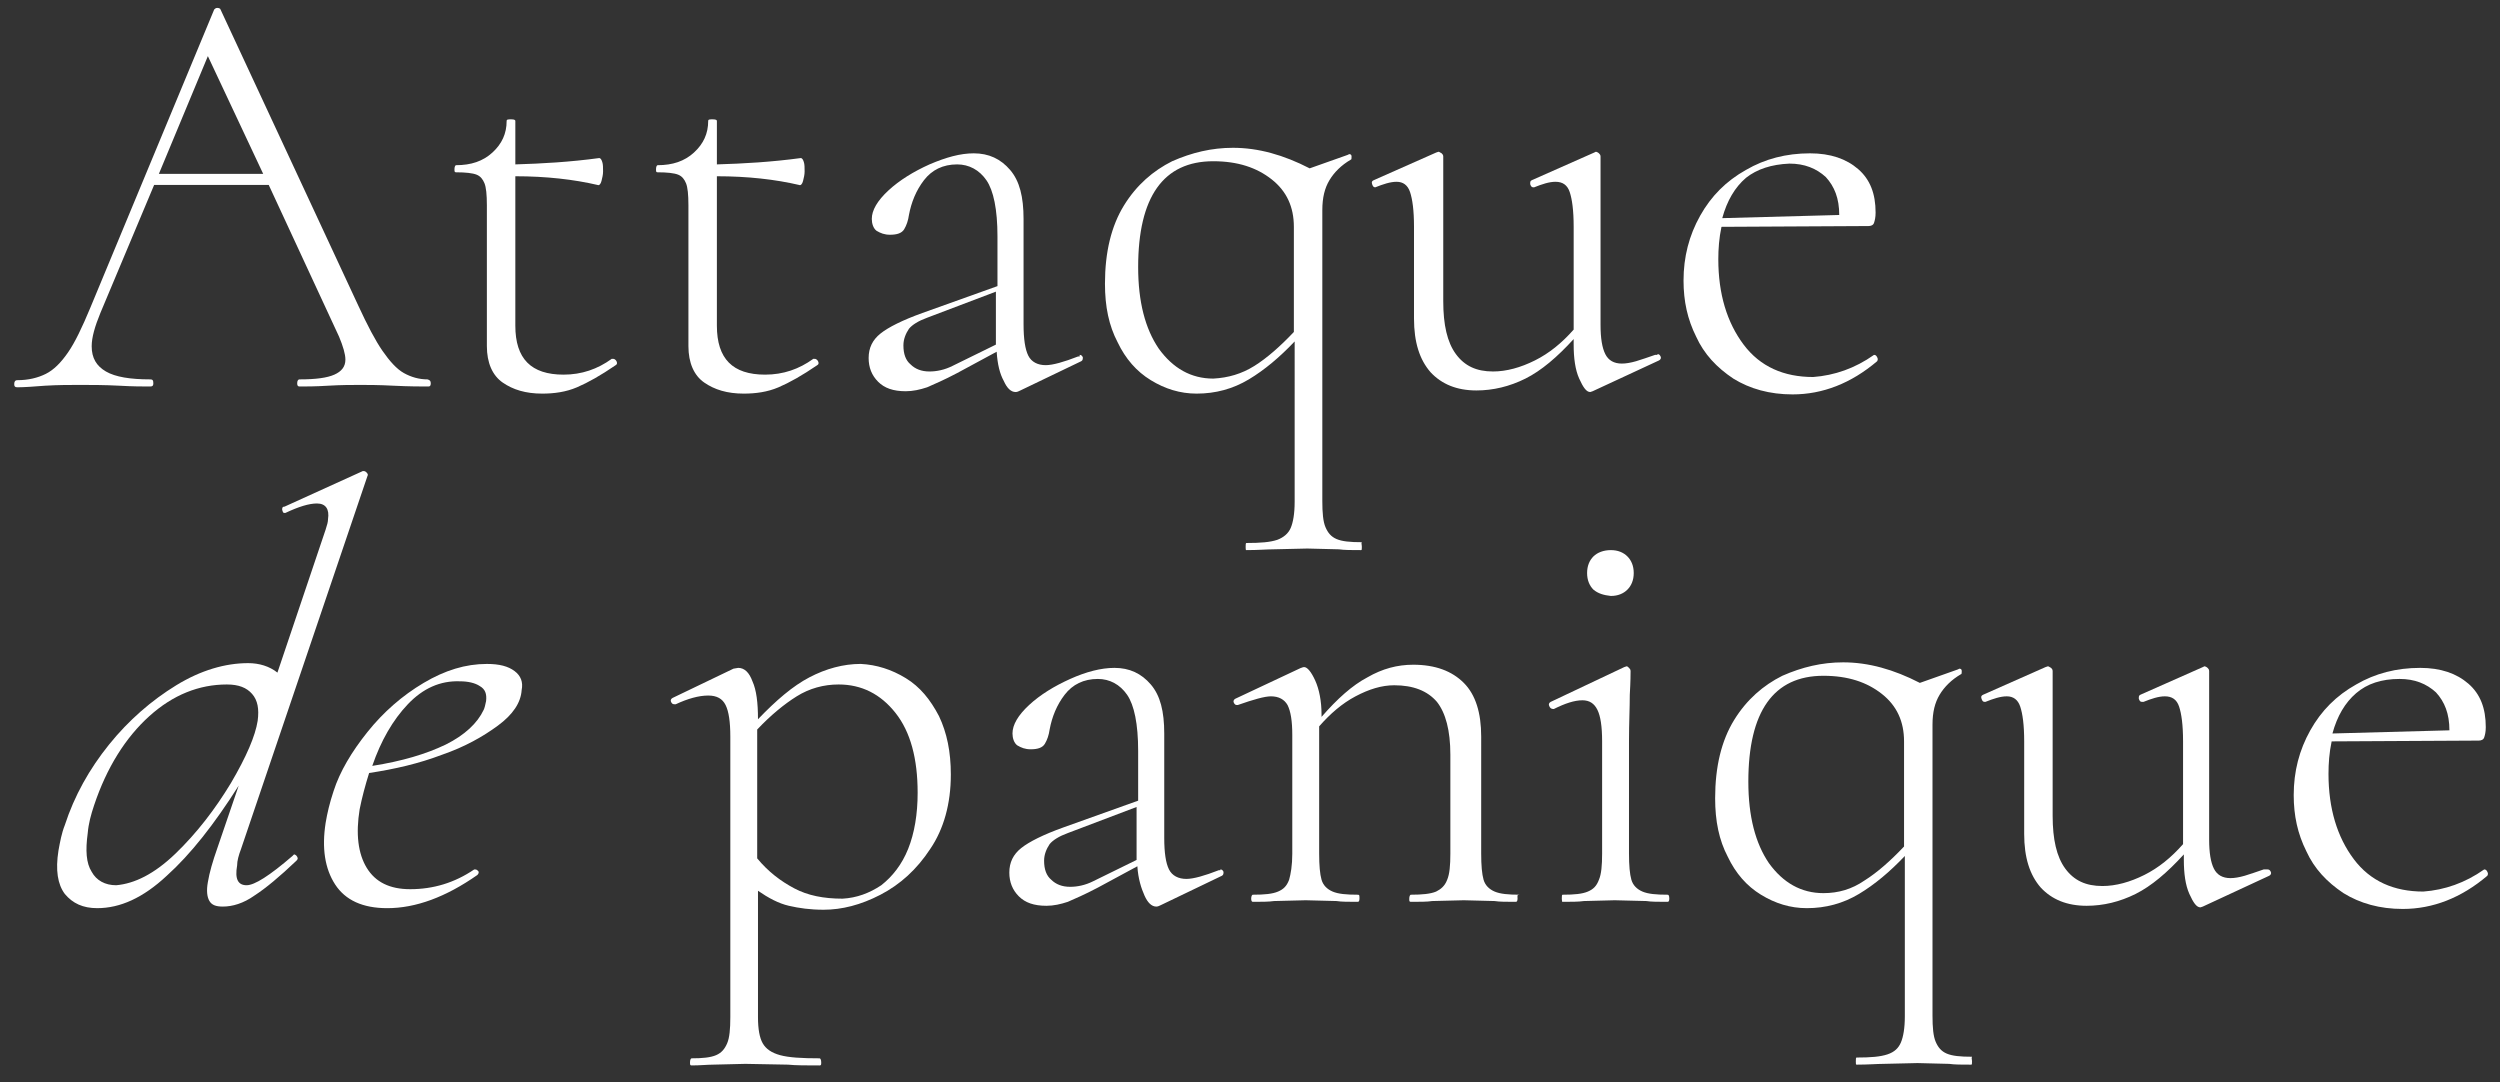 <?xml version="1.0" encoding="UTF-8"?> <svg xmlns="http://www.w3.org/2000/svg" xmlns:xlink="http://www.w3.org/1999/xlink" id="Слой_1" x="0px" y="0px" viewBox="0 0 316.3 136.9" style="enable-background:new 0 0 316.3 136.9;" xml:space="preserve"><rect x="0" y="0" width="316.3" height="136.9" fill="#333333" stroke="none"/> <style type="text/css"> .st0{fill:#FFFFFF;} </style> <g> <path class="st0" d="M54.5,48.5c0,0.3-0.1,0.4-0.3,0.4c-0.9,0-2.4,0-4.4-0.1c-1.9-0.1-3.3-0.1-4.2-0.1c-1.1,0-2.4,0-4.1,0.1 c-1.6,0.1-2.8,0.1-3.6,0.1c-0.2,0-0.3-0.1-0.3-0.4c0-0.3,0.1-0.5,0.3-0.5c2.1,0,3.5-0.2,4.4-0.6c0.9-0.4,1.4-1,1.4-1.9 c0-0.7-0.3-1.7-0.8-2.9l-8.9-19.2H19.5l-6.8,16.2c-0.7,1.7-1.1,3.1-1.1,4.2c0,1.5,0.6,2.5,1.8,3.2c1.2,0.7,3.1,1,5.6,1 c0.3,0,0.4,0.1,0.4,0.5c0,0.3-0.1,0.4-0.4,0.4c-0.9,0-2.2,0-3.9-0.1c-1.9-0.1-3.6-0.1-5-0.1c-1.3,0-2.7,0-4.4,0.1 C4.4,48.9,3.1,49,2.2,49c-0.3,0-0.4-0.1-0.4-0.4c0-0.3,0.1-0.5,0.4-0.5c1.4,0,2.6-0.3,3.6-0.8c1-0.5,1.9-1.4,2.8-2.7 c0.9-1.3,1.8-3.2,2.8-5.6L27.1,1.2C27.2,1.1,27.3,1,27.5,1s0.4,0.1,0.4,0.2l17.4,37.4c1.2,2.6,2.2,4.5,3.1,5.8 c0.9,1.3,1.8,2.3,2.7,2.8c0.9,0.5,1.9,0.8,3,0.8C54.4,48.1,54.5,48.2,54.5,48.5z M33.3,22l-7-14.9L20.1,22H33.3z"></path> <path class="st0" d="M77.6,45.4c0.1,0,0.3,0.1,0.4,0.3c0.1,0.2,0.1,0.4-0.1,0.5c-1.9,1.3-3.5,2.2-4.9,2.8c-1.4,0.6-2.9,0.8-4.4,0.8 c-2.1,0-3.7-0.5-5-1.4c-1.3-0.9-2-2.5-2-4.6V26c0-1.4-0.1-2.3-0.3-2.8c-0.2-0.5-0.5-0.9-1-1.1c-0.5-0.2-1.4-0.3-2.6-0.3 c-0.2,0-0.2-0.1-0.2-0.4c0-0.3,0.1-0.5,0.2-0.5c1.9,0,3.4-0.5,4.6-1.6c1.2-1.1,1.8-2.4,1.8-4c0-0.2,0.2-0.2,0.6-0.2 c0.4,0,0.5,0.1,0.5,0.2v5.5c3.4-0.1,6.9-0.3,10.6-0.8c0.2,0,0.3,0.2,0.4,0.5c0.1,0.3,0.1,0.7,0.1,1.2c0,0.4-0.1,0.8-0.2,1.2 c-0.1,0.4-0.3,0.6-0.5,0.5c-3-0.7-6.5-1.1-10.4-1.1v18.9c0,4.2,2,6.2,6.1,6.2c2.3,0,4.3-0.7,6.1-2L77.6,45.4z"></path> <path class="st0" d="M103.1,45.4c0.1,0,0.3,0.1,0.4,0.3c0.1,0.2,0.1,0.4-0.1,0.5c-1.9,1.3-3.5,2.2-4.9,2.8 c-1.4,0.6-2.9,0.8-4.4,0.8c-2.1,0-3.7-0.5-5-1.4c-1.3-0.9-2-2.5-2-4.6V26c0-1.4-0.1-2.3-0.3-2.8c-0.2-0.5-0.5-0.9-1-1.1 c-0.5-0.2-1.4-0.3-2.6-0.3c-0.2,0-0.2-0.1-0.2-0.4c0-0.3,0.1-0.5,0.2-0.5c1.9,0,3.4-0.5,4.6-1.6c1.2-1.1,1.8-2.4,1.8-4 c0-0.2,0.2-0.2,0.6-0.2c0.4,0,0.5,0.1,0.5,0.2v5.5c3.4-0.1,6.9-0.3,10.6-0.8c0.2,0,0.3,0.2,0.4,0.5c0.1,0.3,0.1,0.7,0.1,1.2 c0,0.4-0.1,0.8-0.2,1.2c-0.1,0.4-0.3,0.6-0.5,0.5c-3-0.7-6.5-1.1-10.4-1.1v18.9c0,4.2,2,6.2,6.1,6.2c2.3,0,4.3-0.7,6.1-2 L103.1,45.4z"></path> <path class="st0" d="M136.6,44.9c0.2,0,0.3,0.1,0.4,0.3c0,0.2,0,0.4-0.2,0.5l-7.7,3.7c-0.2,0.1-0.4,0.2-0.6,0.2 c-0.6,0-1.1-0.5-1.5-1.4c-0.5-0.9-0.8-2.1-0.9-3.7l-5,2.7c-1.7,0.9-2.9,1.4-3.8,1.8c-0.9,0.3-1.8,0.5-2.7,0.5 c-1.6,0-2.7-0.4-3.5-1.2c-0.8-0.8-1.2-1.8-1.2-3c0-1.3,0.5-2.3,1.5-3.1c1-0.8,2.8-1.7,5.3-2.6l9.5-3.4v-6.3c0-3.4-0.5-5.8-1.4-7.1 c-0.9-1.3-2.2-2-3.7-2c-1.8,0-3.2,0.7-4.2,2c-1,1.3-1.6,2.8-1.9,4.4c-0.1,0.7-0.3,1.3-0.6,1.8c-0.3,0.5-0.9,0.7-1.8,0.7 c-0.7,0-1.2-0.2-1.7-0.5c-0.4-0.3-0.6-0.9-0.6-1.5c0-1.1,0.7-2.3,2.1-3.6c1.4-1.3,3.2-2.4,5.2-3.3c2.1-0.9,3.9-1.4,5.6-1.4 c1.9,0,3.4,0.7,4.6,2.1c1.2,1.4,1.7,3.4,1.7,6.2v13.3c0,1.9,0.2,3.2,0.6,4c0.4,0.8,1.2,1.2,2.2,1.2c0.9,0,2.3-0.4,4.1-1.1H136.6z M126,43.6v-0.2v-6.5l-8.7,3.3c-1.1,0.4-1.9,0.9-2.3,1.4c-0.4,0.6-0.7,1.3-0.7,2.1c0,1.1,0.3,1.9,0.9,2.4c0.6,0.6,1.4,0.9,2.4,0.9 c0.9,0,1.9-0.2,2.9-0.7L126,43.6z"></path> <path class="st0" d="M172.3,69.2c0,0.3,0,0.4-0.1,0.4c-1.2,0-2.1,0-2.8-0.1l-4-0.1l-4.3,0.1c-0.8,0-1.9,0.1-3.4,0.1 c-0.1,0-0.1-0.1-0.1-0.4s0-0.5,0.1-0.5c1.8,0,3-0.1,3.9-0.4c0.8-0.3,1.4-0.8,1.7-1.5c0.3-0.7,0.5-1.8,0.5-3.3V43.2 c-1.9,2-3.8,3.6-5.8,4.8c-2,1.2-4.2,1.8-6.6,1.8c-2.1,0-4-0.6-5.8-1.7c-1.8-1.1-3.2-2.7-4.2-4.8c-1.1-2.1-1.6-4.5-1.6-7.4 c0-4,0.8-7.3,2.4-9.9c1.6-2.6,3.7-4.4,6.1-5.6c2.5-1.1,5-1.7,7.7-1.7c3.2,0,6.4,0.9,9.7,2.6l4.8-1.7l0.2-0.1c0.2,0,0.3,0.1,0.3,0.3 c0,0.2,0,0.4-0.1,0.4c-1.2,0.7-2.1,1.6-2.7,2.6c-0.6,1-0.9,2.2-0.9,3.8v36.8c0,1.5,0.1,2.6,0.4,3.3c0.3,0.7,0.7,1.2,1.4,1.5 c0.7,0.3,1.7,0.4,3.2,0.4C172.2,68.7,172.3,68.9,172.3,69.2z M158.7,46.3c1.6-1,3.3-2.5,5-4.3V28.7c0-2.5-0.9-4.5-2.8-6 c-1.9-1.5-4.3-2.3-7.4-2.3c-6.3,0-9.5,4.5-9.5,13.4c0,4.4,0.9,7.8,2.6,10.3c1.8,2.5,4.1,3.8,6.9,3.8 C155.4,47.8,157.1,47.3,158.7,46.3z"></path> <path class="st0" d="M209.7,44.8c0.2,0,0.3,0.1,0.4,0.3c0.1,0.2,0,0.4-0.2,0.5l-8.4,3.9l-0.3,0.1c-0.5,0-0.9-0.6-1.4-1.7 c-0.5-1.1-0.7-2.6-0.7-4.3v-0.7c-2.1,2.3-4.1,4-6.1,5c-2,1-4.1,1.5-6.2,1.5c-2.5,0-4.4-0.8-5.8-2.3c-1.4-1.6-2.1-3.8-2.1-6.8V28.7 c0-2.1-0.2-3.5-0.5-4.4c-0.3-0.9-0.9-1.3-1.7-1.3c-0.8,0-1.7,0.3-2.7,0.7H174c-0.2,0-0.3-0.1-0.4-0.4c-0.1-0.3,0-0.4,0.2-0.5 l7.9-3.5l0.3-0.1c0.1,0,0.2,0.1,0.4,0.2c0.1,0.1,0.2,0.2,0.2,0.4v18.3c0,3,0.5,5.2,1.6,6.7c1.1,1.5,2.6,2.2,4.7,2.2 c1.7,0,3.5-0.5,5.3-1.4c1.8-0.9,3.4-2.2,4.9-3.9v-13c0-2.1-0.2-3.5-0.5-4.4c-0.3-0.9-0.9-1.3-1.8-1.3c-0.8,0-1.7,0.3-2.7,0.7H194 c-0.2,0-0.3-0.1-0.4-0.4c0-0.3,0-0.4,0.2-0.5l7.9-3.5l0.2-0.1c0.1,0,0.3,0.1,0.4,0.2c0.1,0.1,0.2,0.2,0.2,0.4v21.3 c0,1.7,0.2,2.9,0.6,3.7c0.4,0.8,1.1,1.2,2.1,1.2c0.5,0,1.1-0.1,1.8-0.3c0.7-0.2,1.5-0.5,2.4-0.8H209.7z"></path> <path class="st0" d="M237.1,44.9c0.2,0,0.3,0.1,0.4,0.3c0.1,0.2,0.1,0.3,0,0.5c-3.3,2.8-6.9,4.2-10.7,4.2c-2.9,0-5.4-0.7-7.5-2 c-2.1-1.4-3.7-3.1-4.7-5.3c-1.1-2.2-1.6-4.5-1.6-7.1c0-3,0.7-5.7,2.1-8.2c1.4-2.5,3.3-4.4,5.8-5.8c2.4-1.4,5.1-2.1,8.1-2.1 c2.6,0,4.6,0.7,6.1,2s2.2,3.1,2.2,5.5c0,0.6-0.1,1-0.2,1.3c-0.1,0.3-0.4,0.4-0.7,0.4l-18.6,0.1c-0.3,1.4-0.4,2.8-0.4,4.1 c0,4.4,1.1,8,3.2,10.8c2.1,2.8,5.1,4.1,8.8,4.1C232.1,47.5,234.7,46.6,237.1,44.9L237.1,44.9z M220.9,22.5c-1.4,1.2-2.4,2.9-3,5.1 l14.8-0.4c0-2.1-0.6-3.6-1.7-4.8c-1.2-1.1-2.7-1.7-4.6-1.7C224.1,20.8,222.3,21.4,220.9,22.5z"></path> <path class="st0" d="M30.5,107.4c-0.3,0.8-0.5,1.5-0.5,2.1c-0.3,1.7,0.1,2.5,1.2,2.5c1,0,2.9-1.2,5.8-3.7c0.1-0.1,0.2-0.2,0.2-0.2 c0.1,0,0.3,0.1,0.4,0.3c0.1,0.2,0.1,0.3-0.1,0.5c-2.1,2-3.9,3.5-5.3,4.4c-1.4,1-2.8,1.4-4,1.4c-0.9,0-1.4-0.2-1.7-0.7 c-0.3-0.5-0.4-1.3-0.2-2.4c0.2-1.2,0.6-2.6,1.2-4.3l2.7-7.9c-3.1,4.9-6.1,8.7-9.1,11.4c-3,2.8-5.9,4.1-8.8,4.1 c-1.8,0-3.1-0.6-4.1-1.8c-0.9-1.2-1.2-3-0.8-5.5c0.2-1.1,0.4-2.2,0.8-3.2c1.2-3.7,3.1-7.1,5.6-10.2c2.5-3.1,5.4-5.6,8.5-7.5 c3.1-1.9,6.2-2.8,9.1-2.8c1.4,0,2.7,0.4,3.7,1.2L41.2,67c0.2-0.6,0.3-1,0.3-1.3c0.2-1.3-0.3-2-1.4-2c-1,0-2.3,0.4-4,1.2h-0.1 c-0.2,0-0.2-0.1-0.3-0.4c0-0.2,0-0.4,0.3-0.4l9.9-4.5H46c0.2,0,0.3,0.1,0.4,0.2c0.1,0.1,0.2,0.3,0.1,0.4L30.5,107.4z M22.2,108 c2.7-2.6,5-5.6,7-8.9c2-3.4,3.1-6,3.4-7.9c0.2-1.5,0-2.6-0.7-3.4c-0.7-0.8-1.7-1.2-3.2-1.2c-3.5,0-6.8,1.3-9.8,4 c-3,2.7-5.4,6.5-7,11.3c-0.4,1.2-0.7,2.3-0.8,3.5c-0.3,2.2-0.2,3.8,0.5,4.9c0.6,1.1,1.7,1.7,3.1,1.7C17,111.8,19.5,110.6,22.2,108z "></path> <path class="st0" d="M63,91.8c-1.9,1.4-4.2,2.7-7.1,3.7c-2.9,1.1-5.9,1.8-9.2,2.3c-0.5,1.6-0.9,3.1-1.2,4.6 c-0.5,3.1-0.2,5.6,0.9,7.4c1.1,1.8,2.9,2.7,5.5,2.7c2.9,0,5.6-0.8,8.1-2.5h0.1c0.2,0,0.3,0.1,0.4,0.2c0.1,0.1,0.1,0.3-0.1,0.5 c-4,2.8-7.8,4.2-11.4,4.2c-3.1,0-5.3-1-6.6-3c-1.3-2-1.7-4.6-1.2-7.8c0.2-1.2,0.5-2.5,1-4c0.8-2.5,2.3-5,4.3-7.5 c2-2.5,4.4-4.6,7.1-6.2c2.7-1.6,5.3-2.4,8-2.4c1.6,0,2.7,0.3,3.5,0.9c0.8,0.6,1.1,1.4,0.9,2.4C65.9,88.9,64.9,90.4,63,91.8z M51.6,89.1c-1.9,2-3.4,4.6-4.5,7.8c3.8-0.6,6.8-1.5,9.3-2.7c2.4-1.2,4-2.7,4.8-4.4c0.1-0.2,0.2-0.6,0.3-1.1 c0.1-0.9-0.1-1.5-0.8-1.9c-0.6-0.4-1.5-0.6-2.5-0.6C55.7,86.1,53.5,87.1,51.6,89.1z"></path> <path class="st0" d="M114.6,85.8c1.8,1.1,3.1,2.7,4.2,4.8c1,2.1,1.5,4.5,1.5,7.4c0,3.7-0.9,6.9-2.6,9.4c-1.7,2.6-3.8,4.5-6.3,5.8 c-2.5,1.3-4.9,1.9-7.2,1.9c-1.7,0-3.1-0.2-4.4-0.5c-1.3-0.3-2.6-1-3.9-1.9v16c0,1.5,0.2,2.6,0.6,3.3c0.4,0.7,1.1,1.2,2.2,1.5 s2.7,0.4,5,0.4c0.1,0,0.2,0.2,0.2,0.5c0,0.3,0,0.4-0.2,0.4c-1.7,0-3,0-4-0.1l-5.4-0.1l-4.1,0.1c-0.7,0-1.6,0.1-2.7,0.1 c-0.2,0-0.2-0.1-0.2-0.4c0-0.3,0.1-0.5,0.2-0.5c1.4,0,2.4-0.1,3.1-0.4c0.7-0.3,1.1-0.8,1.4-1.5c0.3-0.7,0.4-1.8,0.4-3.3V93.2 c0-1.9-0.2-3.2-0.6-4c-0.4-0.8-1.1-1.2-2.2-1.2c-1.2,0-2.6,0.4-4.1,1.1h-0.2c-0.2,0-0.3-0.1-0.4-0.3c-0.1-0.2,0-0.4,0.2-0.5 l7.7-3.7l0.6-0.1c0.8,0,1.4,0.6,1.8,1.7c0.5,1.1,0.7,2.7,0.7,4.8c2.3-2.4,4.4-4.2,6.5-5.3c2.1-1.1,4.3-1.7,6.5-1.7 C110.9,84.1,112.8,84.7,114.6,85.8z M111.5,112c1.4-1.1,2.6-2.6,3.4-4.6c0.8-2,1.2-4.4,1.2-7.1c0-4.3-0.9-7.7-2.8-10.1 c-1.9-2.4-4.3-3.6-7.2-3.6c-1.9,0-3.7,0.5-5.3,1.5c-1.6,1-3.3,2.4-5,4.2v16.3c1.4,1.7,3,2.9,4.7,3.8c1.7,0.9,3.7,1.3,6.1,1.3 C108.4,113.6,110,113,111.5,112z"></path> <path class="st0" d="M154.4,110c0.2,0,0.3,0.1,0.4,0.3c0,0.2,0,0.4-0.2,0.5l-7.7,3.7c-0.2,0.1-0.4,0.2-0.6,0.2 c-0.6,0-1.1-0.5-1.5-1.4s-0.8-2.1-0.9-3.7l-5,2.7c-1.7,0.9-2.9,1.4-3.8,1.8c-0.9,0.3-1.8,0.5-2.7,0.5c-1.6,0-2.7-0.4-3.5-1.2 c-0.8-0.8-1.2-1.8-1.2-3c0-1.3,0.5-2.3,1.5-3.1c1-0.8,2.8-1.7,5.3-2.6l9.5-3.4v-6.3c0-3.4-0.5-5.8-1.4-7.1c-0.9-1.3-2.2-2-3.7-2 c-1.8,0-3.2,0.7-4.2,2c-1,1.3-1.6,2.8-1.9,4.4c-0.1,0.7-0.3,1.3-0.6,1.8c-0.3,0.5-0.9,0.7-1.8,0.7c-0.7,0-1.2-0.2-1.7-0.5 c-0.4-0.3-0.6-0.9-0.6-1.5c0-1.1,0.7-2.3,2.1-3.6c1.4-1.3,3.2-2.4,5.2-3.3s3.9-1.4,5.6-1.4c1.9,0,3.4,0.7,4.6,2.1 c1.2,1.4,1.7,3.4,1.7,6.2V106c0,1.9,0.2,3.2,0.6,4c0.4,0.8,1.2,1.2,2.2,1.2c0.9,0,2.3-0.4,4.1-1.1H154.4z M143.8,108.8v-0.2v-6.5 l-8.7,3.3c-1.1,0.4-1.9,0.9-2.3,1.4c-0.4,0.6-0.7,1.3-0.7,2.1c0,1.1,0.3,1.9,0.9,2.4c0.6,0.6,1.4,0.9,2.4,0.9 c0.9,0,1.9-0.2,2.9-0.7L143.8,108.8z"></path> <path class="st0" d="M192,113.7c0,0.3-0.1,0.4-0.2,0.4c-1.2,0-2.1,0-2.7-0.1l-3.9-0.1l-4,0.1c-0.6,0.1-1.6,0.1-2.7,0.1 c-0.2,0-0.2-0.1-0.2-0.4c0-0.3,0.1-0.5,0.2-0.5c1.4,0,2.5-0.1,3.2-0.4c0.6-0.3,1.1-0.7,1.4-1.5c0.3-0.7,0.4-1.8,0.4-3.3V95.5 c0-3.1-0.6-5.3-1.7-6.7c-1.2-1.4-3-2.1-5.4-2.1c-1.6,0-3.2,0.5-4.9,1.4c-1.7,0.9-3.2,2.2-4.6,3.8V108c0,1.5,0.1,2.6,0.3,3.3 c0.2,0.7,0.7,1.2,1.4,1.5c0.7,0.3,1.7,0.4,3.2,0.4c0.2,0,0.2,0.1,0.2,0.5c0,0.3-0.1,0.4-0.2,0.4c-1.2,0-2.1,0-2.7-0.1l-3.9-0.1 l-4,0.1c-0.7,0.1-1.6,0.1-2.7,0.1c-0.1,0-0.2-0.1-0.2-0.4c0-0.3,0.1-0.5,0.2-0.5c1.5,0,2.5-0.1,3.2-0.4c0.7-0.3,1.1-0.7,1.4-1.5 c0.2-0.7,0.4-1.8,0.4-3.3V93c0-1.8-0.2-3-0.6-3.8c-0.4-0.7-1.1-1.1-2.1-1.1c-0.8,0-2.2,0.4-4.2,1.1h-0.1c-0.2,0-0.3-0.1-0.4-0.3 c-0.1-0.2,0-0.4,0.2-0.5l8.3-3.9c0.1,0,0.2-0.1,0.4-0.1c0.4,0,0.9,0.6,1.4,1.7c0.5,1.1,0.8,2.6,0.8,4.3v0.3c2-2.3,3.9-4,5.8-5 c1.9-1.1,3.8-1.6,5.8-1.6c2.8,0,4.9,0.8,6.4,2.3c1.5,1.5,2.2,3.8,2.2,6.8V108c0,1.5,0.1,2.6,0.3,3.3c0.2,0.7,0.7,1.2,1.4,1.5 c0.7,0.3,1.7,0.4,3.2,0.4C191.9,113.2,192,113.3,192,113.7z"></path> <path class="st0" d="M197.6,113.7c0-0.3,0-0.5,0.1-0.5c1.5,0,2.5-0.1,3.2-0.4c0.7-0.3,1.1-0.7,1.4-1.5c0.3-0.7,0.4-1.8,0.4-3.3 V93.8c0-1.9-0.2-3.2-0.6-4c-0.4-0.8-1-1.2-1.9-1.2c-1,0-2.2,0.4-3.6,1.1h-0.1c-0.2,0-0.4-0.1-0.5-0.4c-0.1-0.2,0-0.4,0.2-0.5 l9.3-4.4l0.3-0.1c0.1,0,0.2,0.1,0.3,0.2c0.1,0.1,0.2,0.2,0.2,0.4c0,0.3,0,1.3-0.1,3c0,1.7-0.1,3.6-0.1,5.8V108 c0,1.5,0.1,2.6,0.3,3.3c0.2,0.7,0.7,1.2,1.4,1.5c0.7,0.3,1.7,0.4,3.2,0.4c0.1,0,0.2,0.1,0.2,0.5c0,0.3-0.1,0.4-0.2,0.4 c-1.2,0-2.1,0-2.7-0.1l-4-0.1l-3.9,0.1c-0.7,0.1-1.6,0.1-2.8,0.1C197.7,114.1,197.6,114,197.6,113.7z M201.6,74.6 c-0.5-0.5-0.8-1.2-0.8-2.1s0.3-1.6,0.8-2.1s1.3-0.8,2.2-0.8c0.9,0,1.6,0.3,2.1,0.8c0.5,0.5,0.8,1.2,0.8,2.1s-0.3,1.6-0.8,2.1 c-0.5,0.5-1.2,0.8-2.1,0.8C202.9,75.3,202.2,75.1,201.6,74.6z"></path> <path class="st0" d="M249.5,134.3c0,0.3,0,0.4-0.1,0.4c-1.2,0-2.1,0-2.8-0.1l-4-0.1l-4.3,0.1c-0.8,0-1.9,0.1-3.4,0.1 c-0.1,0-0.1-0.1-0.1-0.4c0-0.3,0-0.5,0.1-0.5c1.8,0,3-0.1,3.9-0.4s1.4-0.8,1.7-1.5c0.3-0.7,0.5-1.8,0.5-3.3v-20.3 c-1.9,2-3.8,3.6-5.8,4.8c-2,1.2-4.2,1.8-6.6,1.8c-2.1,0-4-0.6-5.8-1.7c-1.8-1.1-3.2-2.7-4.2-4.8c-1.1-2.1-1.6-4.5-1.6-7.4 c0-4,0.8-7.3,2.4-9.9c1.6-2.6,3.7-4.4,6.1-5.6c2.5-1.1,5-1.7,7.7-1.7c3.2,0,6.4,0.9,9.7,2.6l4.8-1.7l0.2-0.1c0.2,0,0.3,0.1,0.3,0.3 c0,0.2,0,0.4-0.1,0.4c-1.2,0.7-2.1,1.6-2.7,2.6c-0.6,1-0.9,2.2-0.9,3.8v36.8c0,1.5,0.1,2.6,0.4,3.3c0.3,0.7,0.7,1.2,1.4,1.5 c0.7,0.3,1.7,0.4,3.2,0.4C249.4,133.9,249.5,134,249.5,134.3z M235.9,111.4c1.6-1,3.3-2.5,5-4.3V93.8c0-2.5-0.9-4.5-2.8-6 c-1.9-1.5-4.3-2.3-7.4-2.3c-6.3,0-9.5,4.5-9.5,13.4c0,4.4,0.9,7.8,2.6,10.3c1.8,2.5,4.1,3.8,6.9,3.8 C232.6,113,234.3,112.5,235.9,111.4z"></path> <path class="st0" d="M286.9,110c0.2,0,0.3,0.1,0.4,0.3c0.1,0.2,0,0.4-0.2,0.5l-8.4,3.9l-0.3,0.1c-0.5,0-0.9-0.6-1.4-1.7 c-0.5-1.1-0.7-2.6-0.7-4.3v-0.7c-2.1,2.3-4.1,4-6.1,5c-2,1-4.1,1.5-6.2,1.5c-2.5,0-4.4-0.8-5.8-2.3c-1.4-1.6-2.1-3.8-2.1-6.8V93.8 c0-2.1-0.2-3.5-0.5-4.4c-0.3-0.9-0.9-1.3-1.7-1.3c-0.8,0-1.7,0.3-2.7,0.7h-0.1c-0.2,0-0.3-0.1-0.4-0.4c-0.1-0.3,0-0.4,0.2-0.5 l7.9-3.5l0.3-0.1c0.1,0,0.2,0.1,0.4,0.2c0.1,0.1,0.2,0.2,0.2,0.4v18.3c0,3,0.5,5.2,1.6,6.7c1.1,1.5,2.6,2.2,4.7,2.2 c1.7,0,3.5-0.5,5.3-1.4c1.8-0.9,3.4-2.2,4.9-3.9v-13c0-2.1-0.2-3.5-0.5-4.4s-0.9-1.3-1.8-1.3c-0.8,0-1.7,0.3-2.7,0.7h-0.2 c-0.2,0-0.3-0.1-0.4-0.4c0-0.3,0-0.4,0.2-0.5l7.9-3.5l0.2-0.1c0.1,0,0.3,0.1,0.4,0.2c0.1,0.1,0.2,0.2,0.2,0.4v21.3 c0,1.7,0.2,2.9,0.6,3.7c0.4,0.8,1.1,1.2,2.1,1.2c0.5,0,1.1-0.1,1.8-0.3c0.7-0.2,1.5-0.5,2.4-0.8H286.9z"></path> <path class="st0" d="M314.3,110c0.2,0,0.3,0.1,0.4,0.3c0.1,0.2,0.1,0.3,0,0.5c-3.3,2.8-6.9,4.2-10.7,4.2c-2.9,0-5.4-0.7-7.5-2 c-2.1-1.4-3.7-3.1-4.7-5.3c-1.1-2.2-1.6-4.5-1.6-7.1c0-3,0.7-5.7,2.1-8.2c1.4-2.5,3.3-4.4,5.8-5.8c2.4-1.4,5.1-2.1,8.1-2.1 c2.6,0,4.6,0.7,6.1,2c1.5,1.3,2.2,3.1,2.2,5.5c0,0.6-0.1,1-0.2,1.3c-0.1,0.3-0.4,0.4-0.7,0.4l-18.6,0.1c-0.3,1.4-0.4,2.8-0.4,4.1 c0,4.4,1.1,8,3.2,10.8c2.1,2.8,5.1,4.1,8.8,4.1C309.3,112.6,311.9,111.7,314.3,110L314.3,110z M298.1,87.7c-1.4,1.2-2.4,2.9-3,5.1 l14.8-0.4c0-2.1-0.6-3.6-1.7-4.8c-1.2-1.1-2.7-1.7-4.6-1.7C301.3,85.9,299.5,86.5,298.1,87.7z"></path> </g> </svg> 